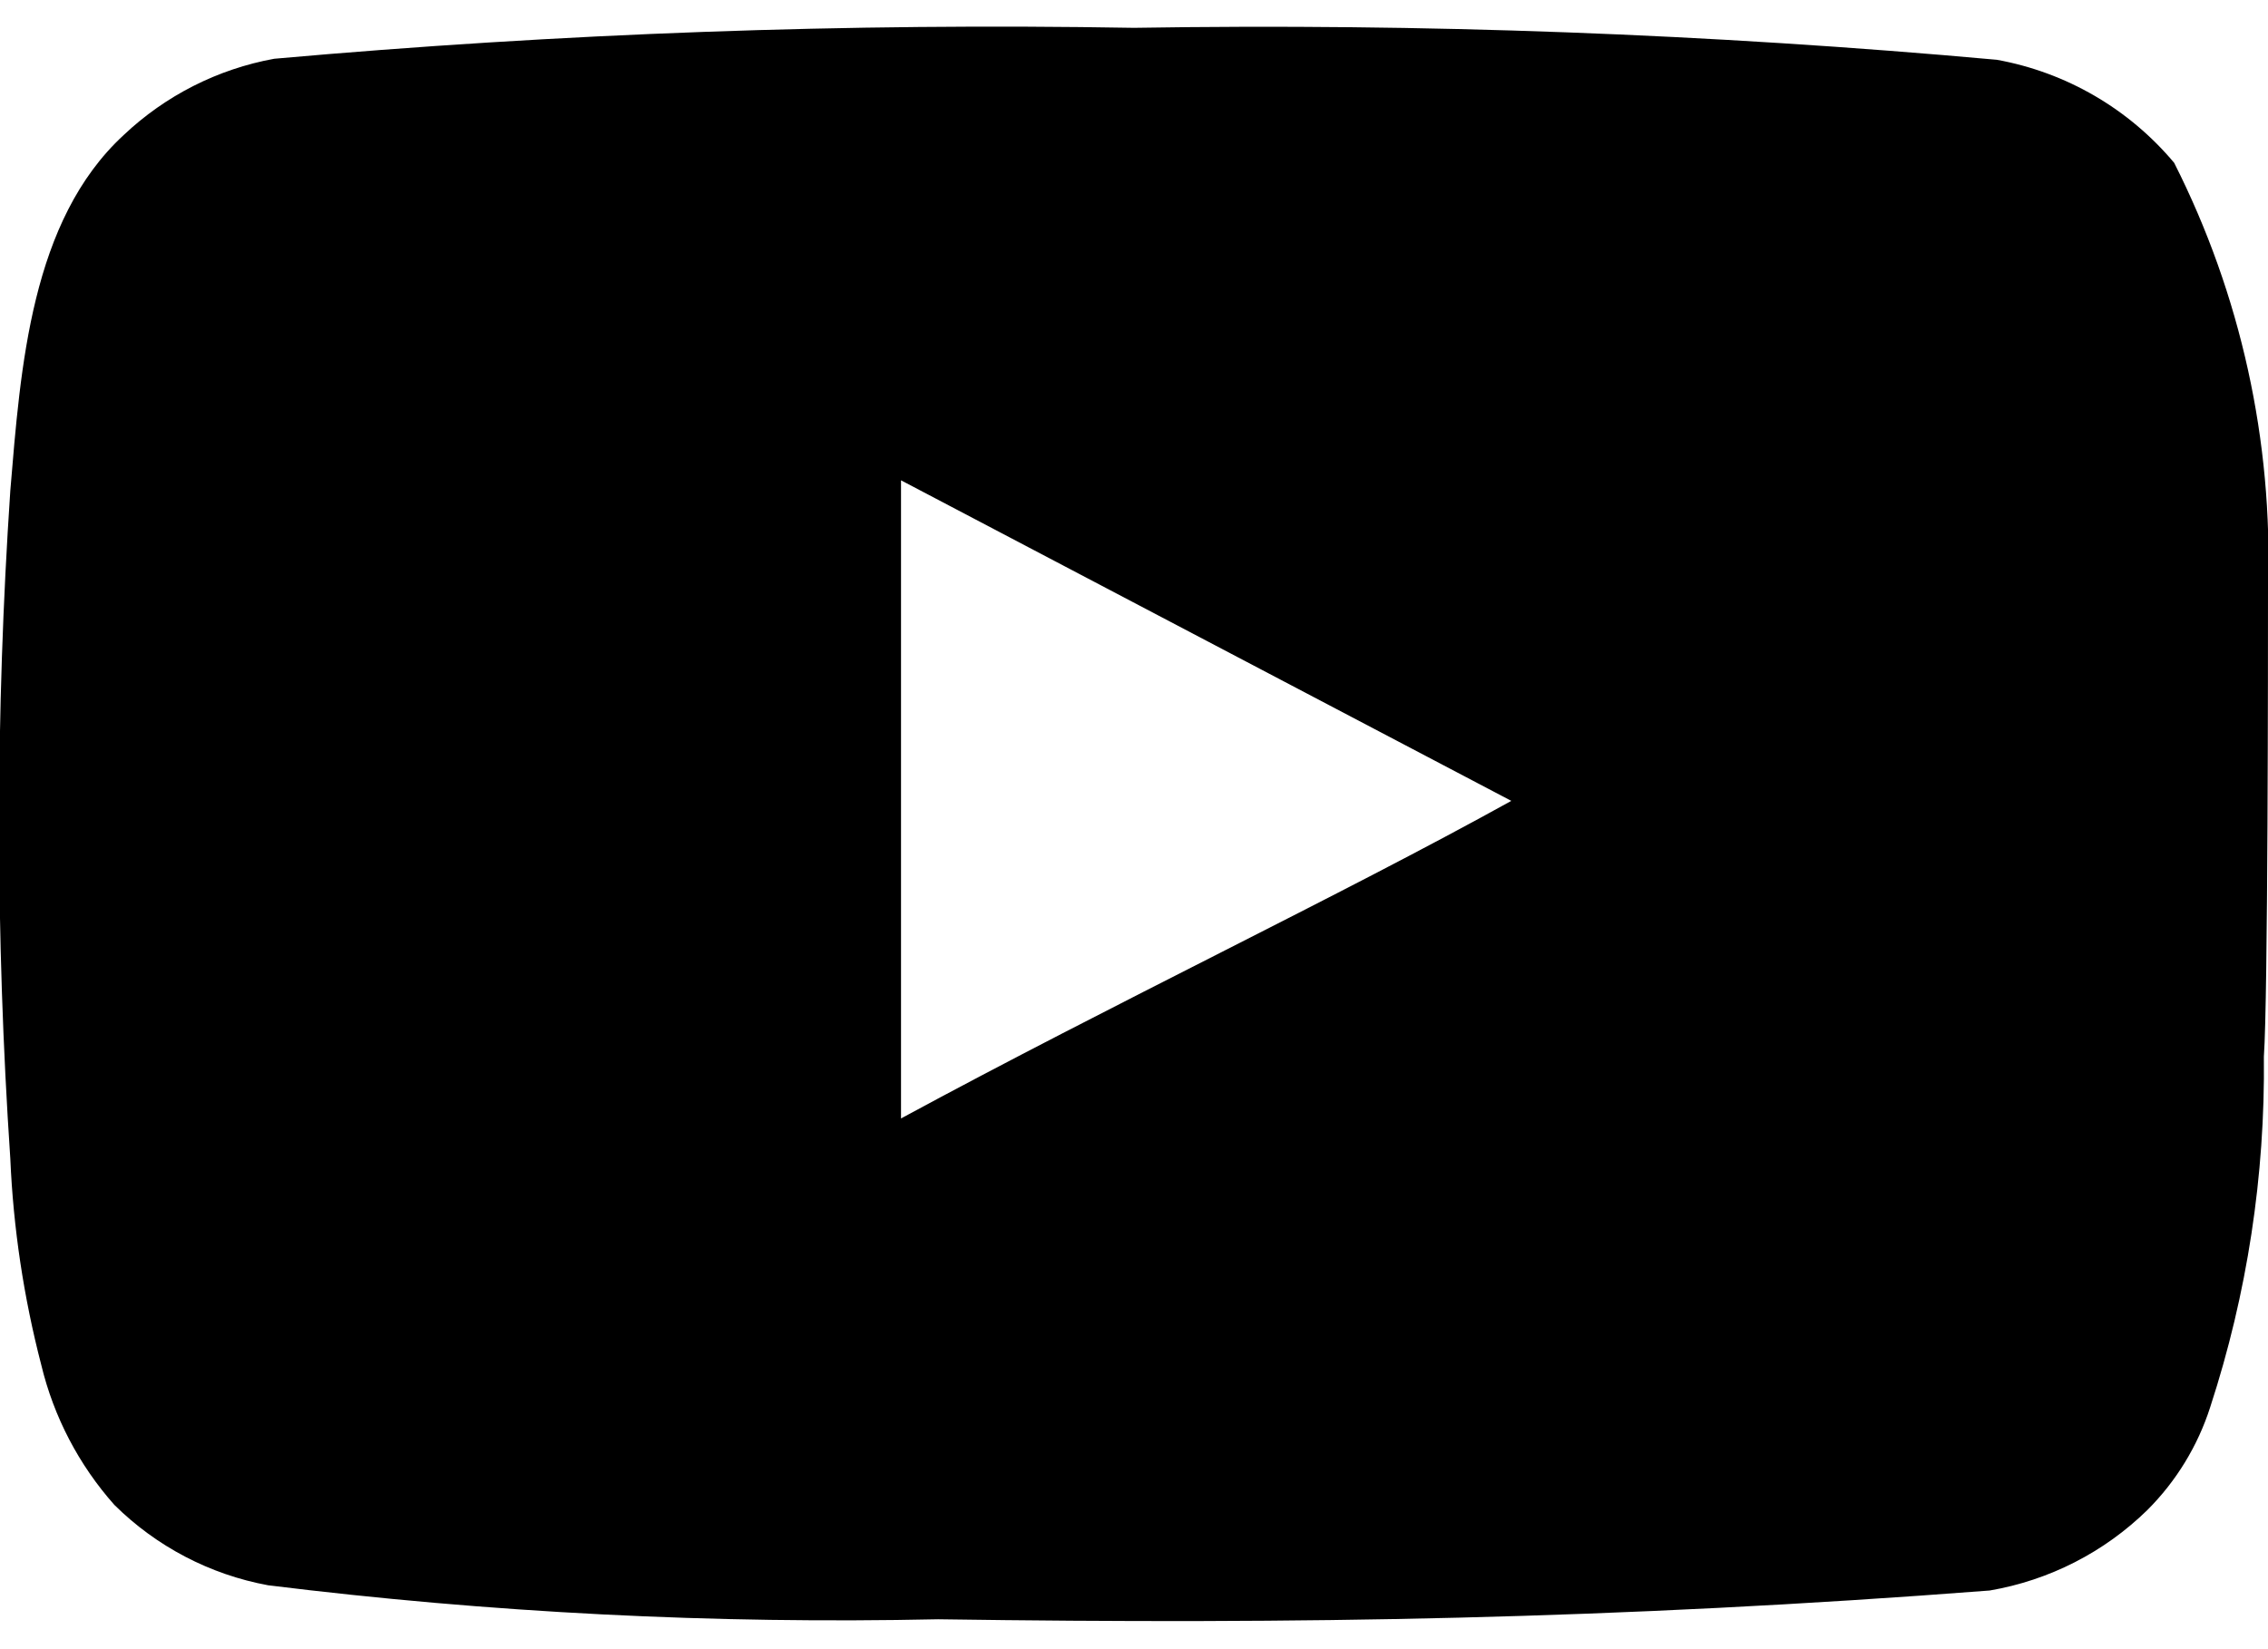 <svg width="22" height="16" viewBox="0 0 22 16" fill="none" xmlns="http://www.w3.org/2000/svg">
<path d="M22 5.71C22.049 4.279 21.736 2.858 21.09 1.58C20.651 1.056 20.043 0.702 19.37 0.58C16.587 0.328 13.794 0.225 11 0.27C8.217 0.222 5.433 0.323 2.66 0.57C2.112 0.67 1.605 0.927 1.2 1.31C0.3 2.14 0.2 3.56 0.1 4.76C-0.045 6.918 -0.045 9.083 0.1 11.241C0.129 11.916 0.23 12.586 0.4 13.241C0.521 13.745 0.765 14.213 1.11 14.601C1.517 15.004 2.036 15.276 2.6 15.38C4.756 15.647 6.928 15.757 9.1 15.71C12.6 15.761 15.67 15.71 19.3 15.431C19.878 15.332 20.411 15.06 20.83 14.65C21.11 14.37 21.319 14.028 21.44 13.65C21.798 12.553 21.973 11.405 21.96 10.251C22 9.69 22 6.31 22 5.71ZM8.74 10.851V4.66L14.66 7.77C13 8.69 10.81 9.73 8.74 10.851Z" fill="black"/>
</svg>
